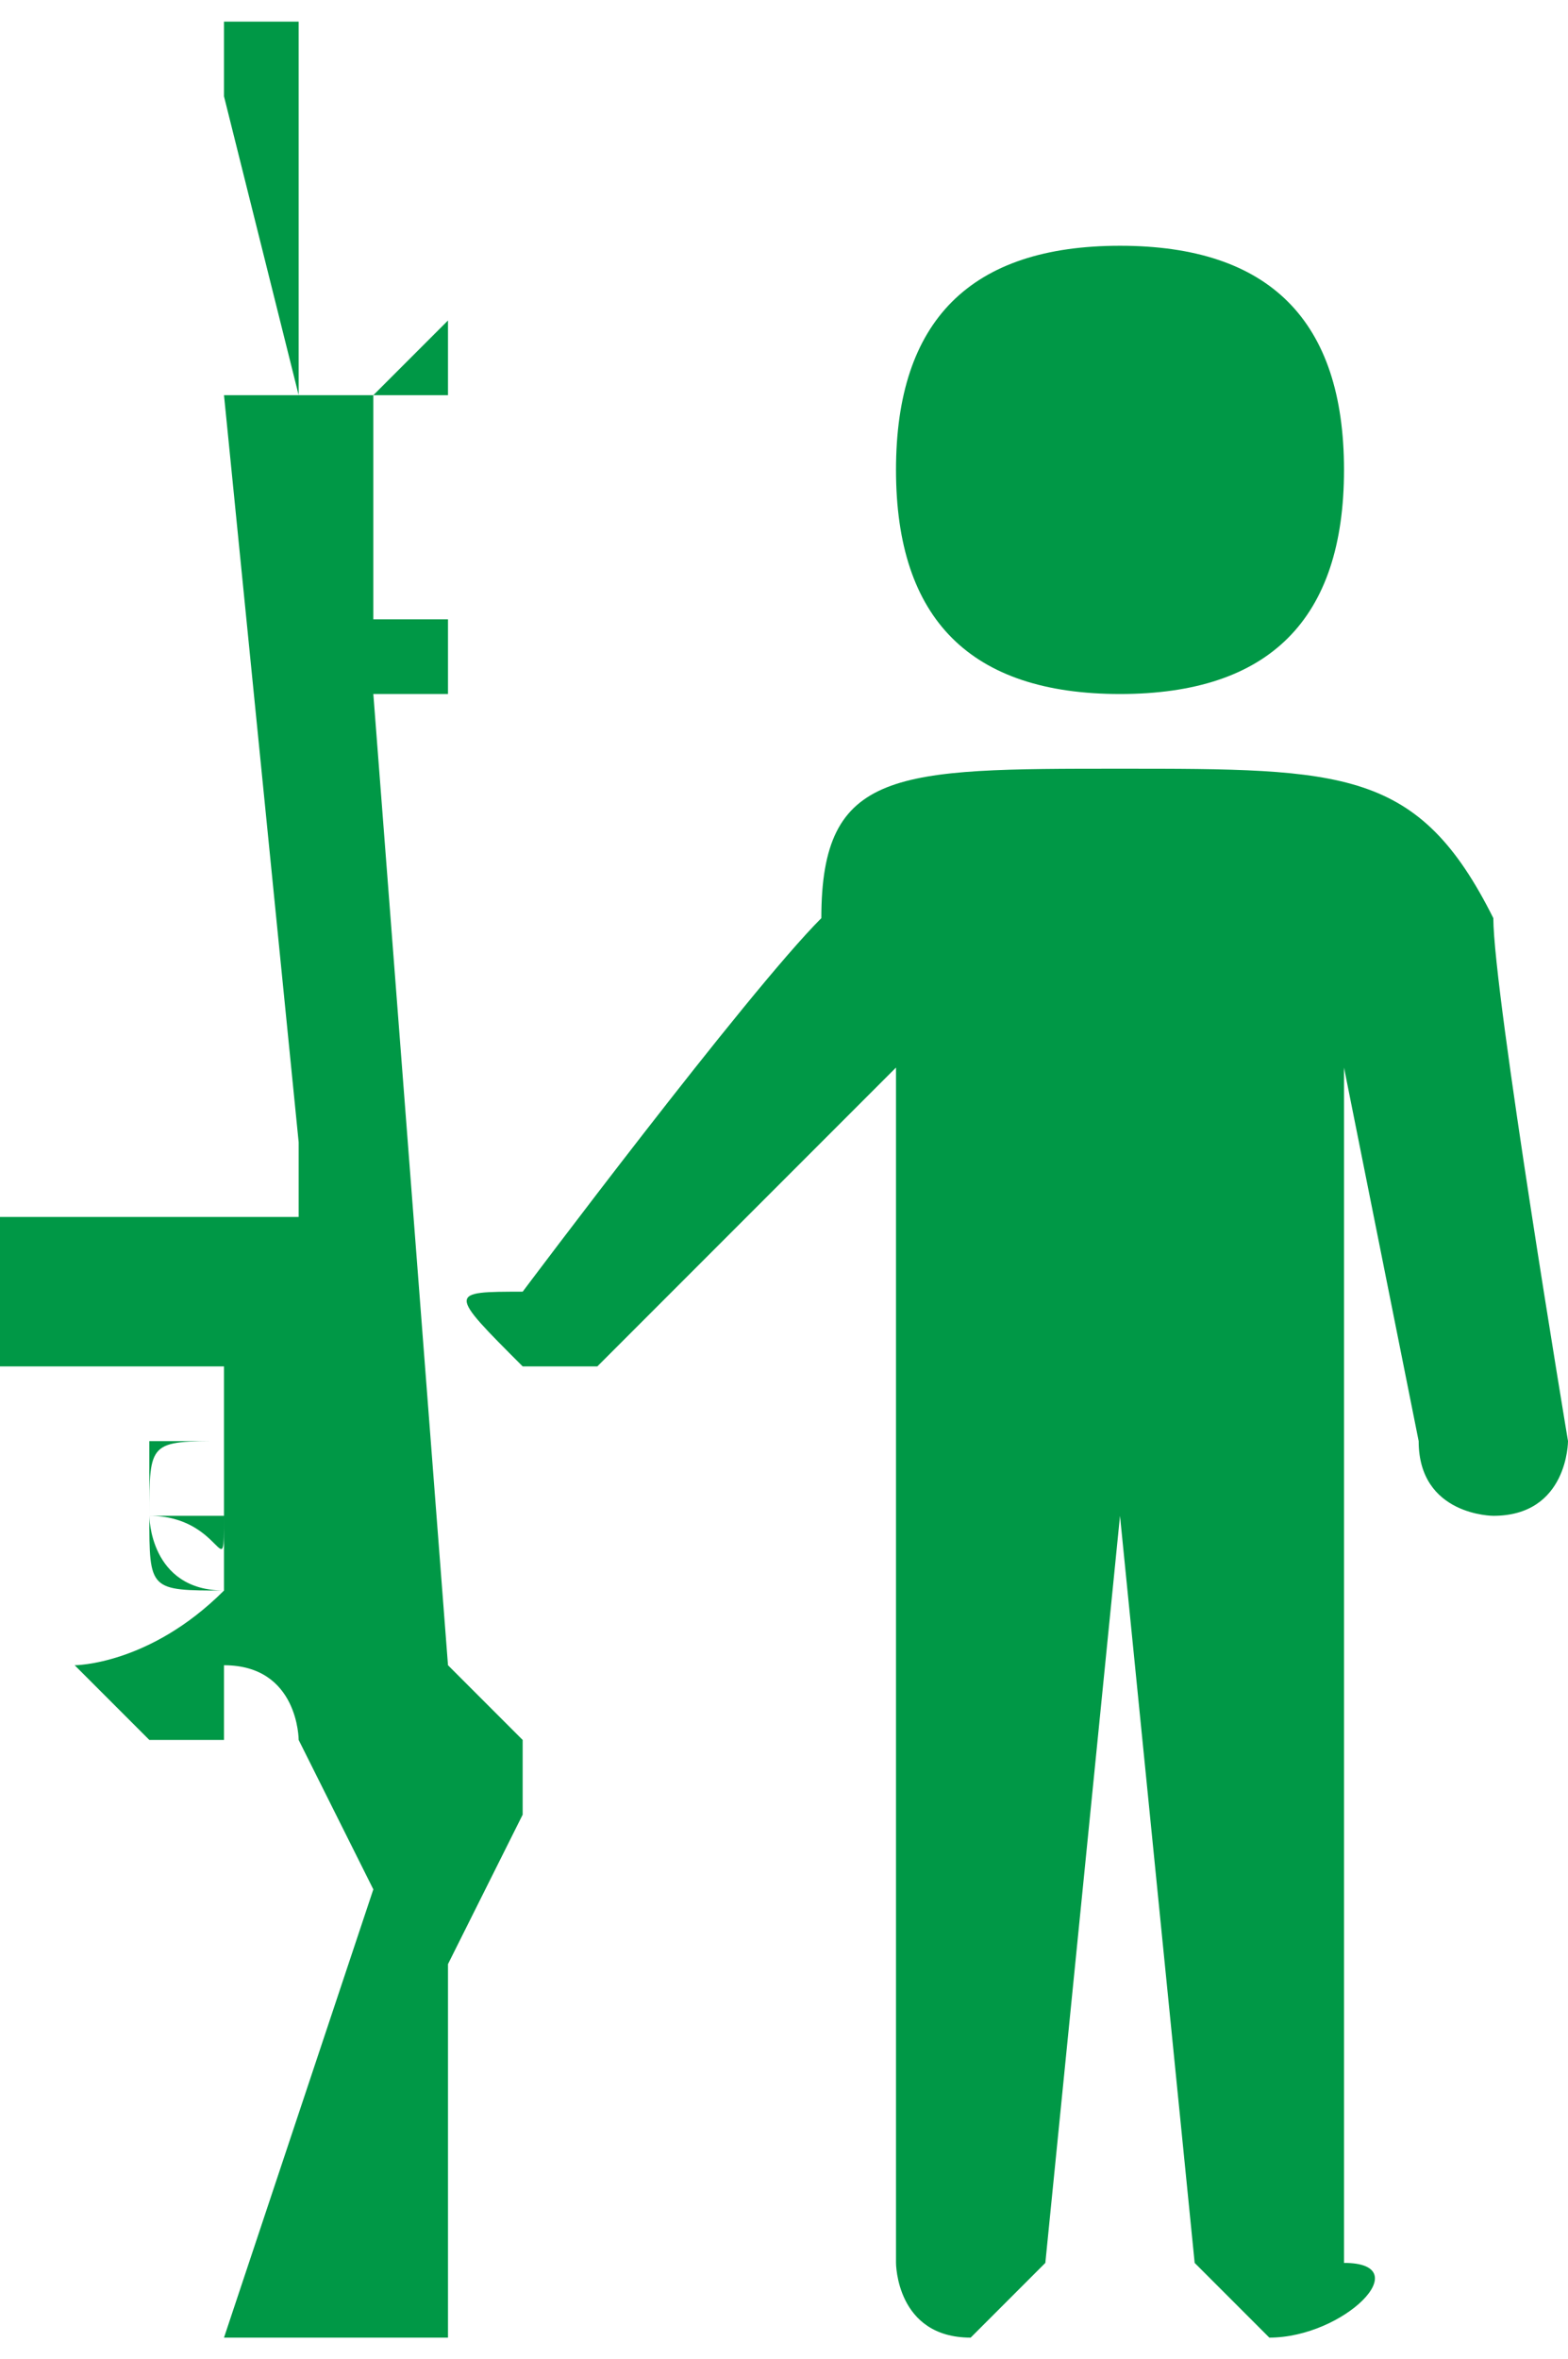 <?xml version="1.0" encoding="UTF-8"?>
<!DOCTYPE svg PUBLIC "-//W3C//DTD SVG 1.1//EN" "http://www.w3.org/Graphics/SVG/1.1/DTD/svg11.dtd">
<!-- Creator: CorelDRAW X6 -->
<svg xmlns="http://www.w3.org/2000/svg" xml:space="preserve" width="133px" height="200px" version="1.1" style="shape-rendering:geometricPrecision; text-rendering:geometricPrecision; image-rendering:optimizeQuality; fill-rule:evenodd; clip-rule:evenodd"
viewBox="0 0 21 31"
 xmlns:xlink="http://www.w3.org/1999/xlink">
 <defs>
  <style type="text/css">
   <![CDATA[
    .fil0 {fill:#009846}
   ]]>
  </style>
 </defs>
 <g id="Layer_x0020_1">
  <path class="fil0" d="M21 19c0,0 0,1 -1,1 0,0 0,0 0,0 0,0 -1,0 -1,-1l-1 -5 0 6 0 0 0 10c1,0 0,1 -1,1 0,0 0,0 0,0 0,0 -1,-1 -1,-1l-1 -10 -1 10c0,0 -1,1 -1,1 0,0 0,0 0,0 -1,0 -1,-1 -1,-1l0 -10 0 -6 -4 4c0,0 -1,0 -1,0 0,0 0,0 0,0 -1,-1 -1,-1 0,-1 0,0 3,-4 4,-5 0,-2 1,-2 4,-2l0 0c3,0 4,0 5,2 0,1 1,7 1,7zm-6 -16c-2,0 -3,1 -3,3 0,2 1,3 3,3 2,0 3,-1 3,-3 0,-2 -1,-3 -3,-3zm-11 -2l0 0 0 4 1 0 1 -1 0 1 -1 0 0 3 1 0 0 1 -1 0 1 13 1 1 0 0 0 0 0 1 -1 2 0 5c0,0 -1,0 -3,0l2 -6 -1 -2 0 0c0,0 0,-1 -1,-1 0,0 0,1 0,1l-1 0 -1 -1c0,0 1,0 2,-1 0,0 0,0 0,0 -1,0 -1,0 -1,-1 0,0 0,0 0,0 0,0 0,0 0,-1 0,0 0,0 0,0 1,0 1,0 1,0l0 -1 0 0 -1 0 -2 0 0 -2 4 0 0 0 0 -1 -1 -10 1 0 -1 -4 0 1 0 -2 1 0 0 1zm-1 20c0,0 0,0 0,0 0,0 0,0 0,0l0 -1c0,1 0,0 -1,0 0,0 0,1 1,1zm0 -2c-1,0 -1,0 -1,1 0,0 0,0 0,0 1,0 1,0 1,0l0 -1c0,0 0,0 0,0z"/>
 </g>
</svg>
